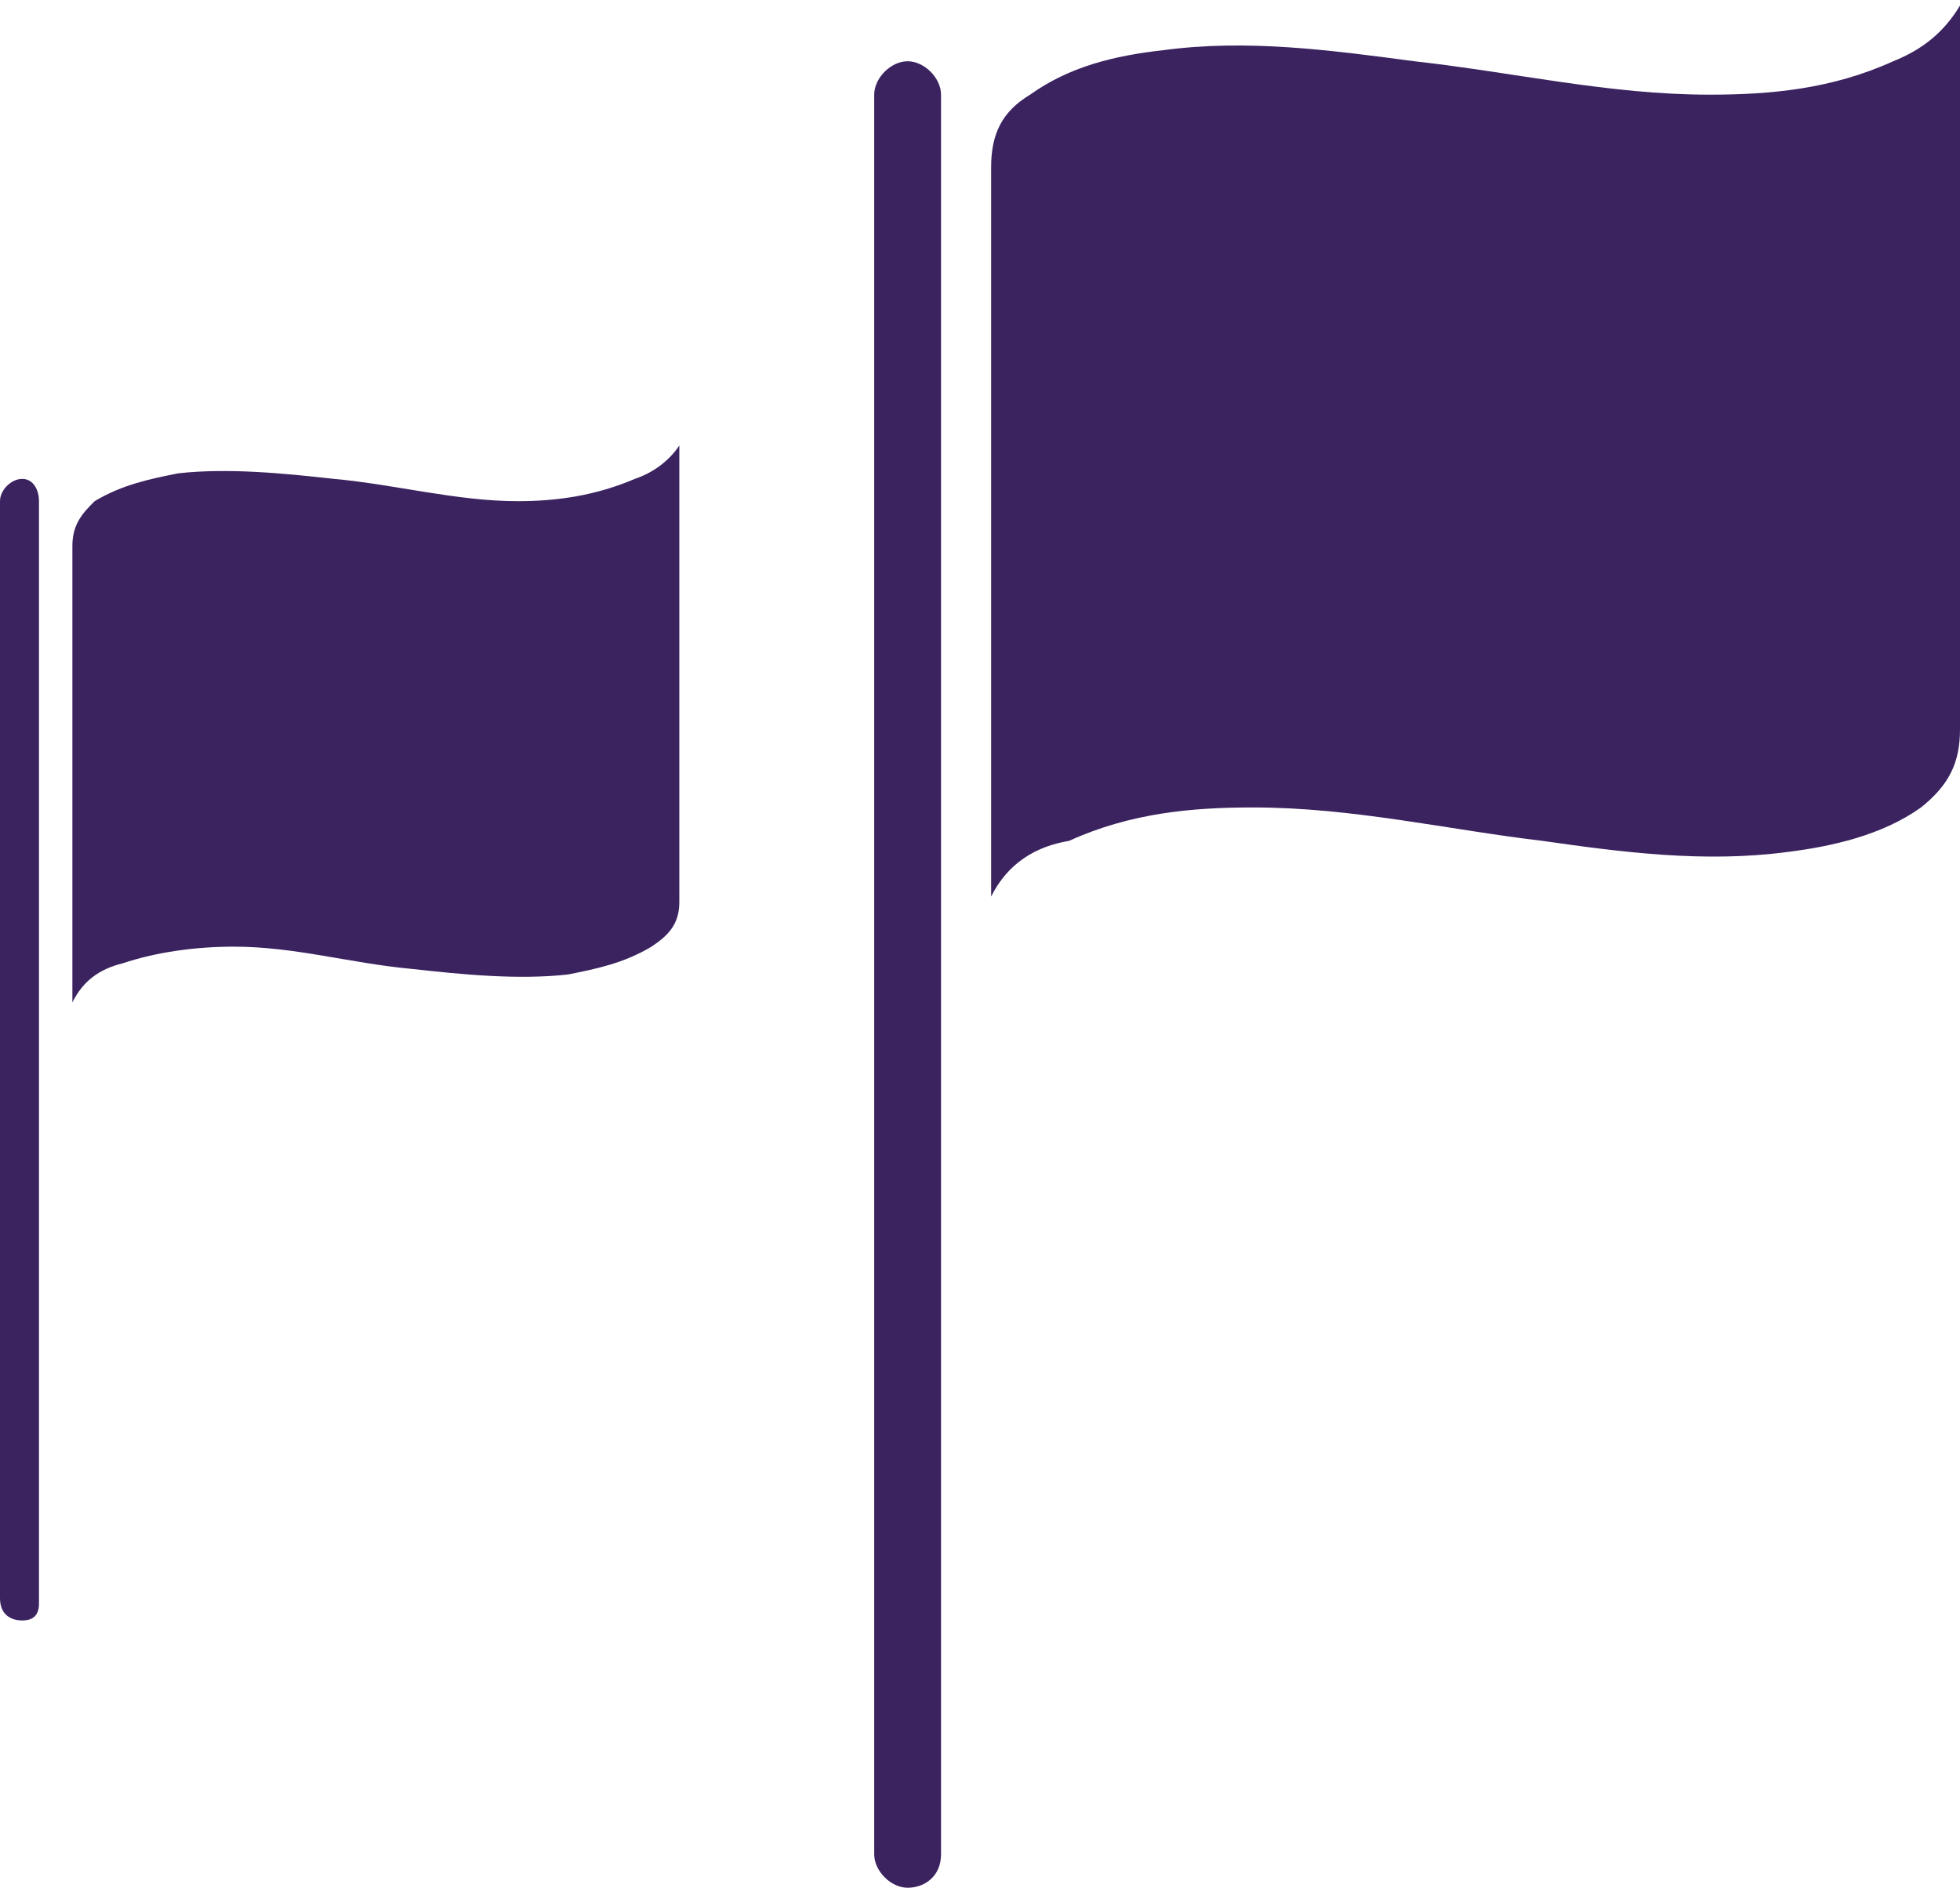<svg version="1.1" id="Layer_1" xmlns="http://www.w3.org/2000/svg" xmlns:xlink="http://www.w3.org/1999/xlink" x="0px" y="0px"	 viewBox="0 0 35.2 33.9" enable-background="new 0 0 35.2 33.9" xml:space="preserve"><g>	<g>		<path fill="#3b2360" d="M17.8,16.1c0-0.1,0-0.2,0-0.2c0-4.3,0-8.6,0-12.9c0-0.6,0.2-1,0.7-1.3C19.2,1.2,20,1,20.9,0.9			c1.5-0.2,3,0,4.5,0.2c1.8,0.2,3.5,0.6,5.3,0.6c1.1,0,2.2-0.1,3.3-0.6c0.5-0.2,0.9-0.5,1.2-1c0,0.6,0,1.2,0,1.8c0,3.7,0,7.5,0,11.2			c0,0.6-0.2,1-0.7,1.4c-0.7,0.5-1.6,0.7-2.4,0.8c-1.5,0.2-3,0-4.4-0.2c-1.7-0.2-3.4-0.6-5.2-0.6c-1.1,0-2.2,0.1-3.3,0.6			C18.6,15.2,18.1,15.5,17.8,16.1z"/>	</g>	<g>		<path fill="#3b2360" d="M16.3,33.9c-0.3,0-0.6-0.3-0.6-0.6V1.7c0-0.3,0.3-0.6,0.6-0.6s0.6,0.3,0.6,0.6v31.6			C16.9,33.7,16.6,33.9,16.3,33.9z"/>	</g></g><g>	<g>		<path fill="#3b2360" d="M1.3,18c0-0.1,0-0.1,0-0.2c0-2.7,0-5.4,0-8c0-0.4,0.2-0.6,0.4-0.8c0.5-0.3,1-0.4,1.5-0.5			c0.9-0.1,1.9,0,2.8,0.1c1.1,0.1,2.2,0.4,3.3,0.4c0.7,0,1.4-0.1,2.1-0.4c0.3-0.1,0.6-0.3,0.8-0.6c0,0.4,0,0.8,0,1.2			c0,2.3,0,4.7,0,7c0,0.4-0.2,0.6-0.5,0.8c-0.5,0.3-1,0.4-1.5,0.5c-0.9,0.1-1.9,0-2.8-0.1c-1.1-0.1-2.1-0.4-3.2-0.4			c-0.7,0-1.4,0.1-2,0.3C1.8,17.4,1.5,17.6,1.3,18z"/>	</g>	<g>		<path fill="#3b2360" d="M0.4,29.1C0.2,29.1,0,29,0,28.7V9c0-0.2,0.2-0.4,0.4-0.4S0.7,8.8,0.7,9v19.8C0.7,29,0.6,29.1,0.4,29.1z"/>	</g></g></svg>